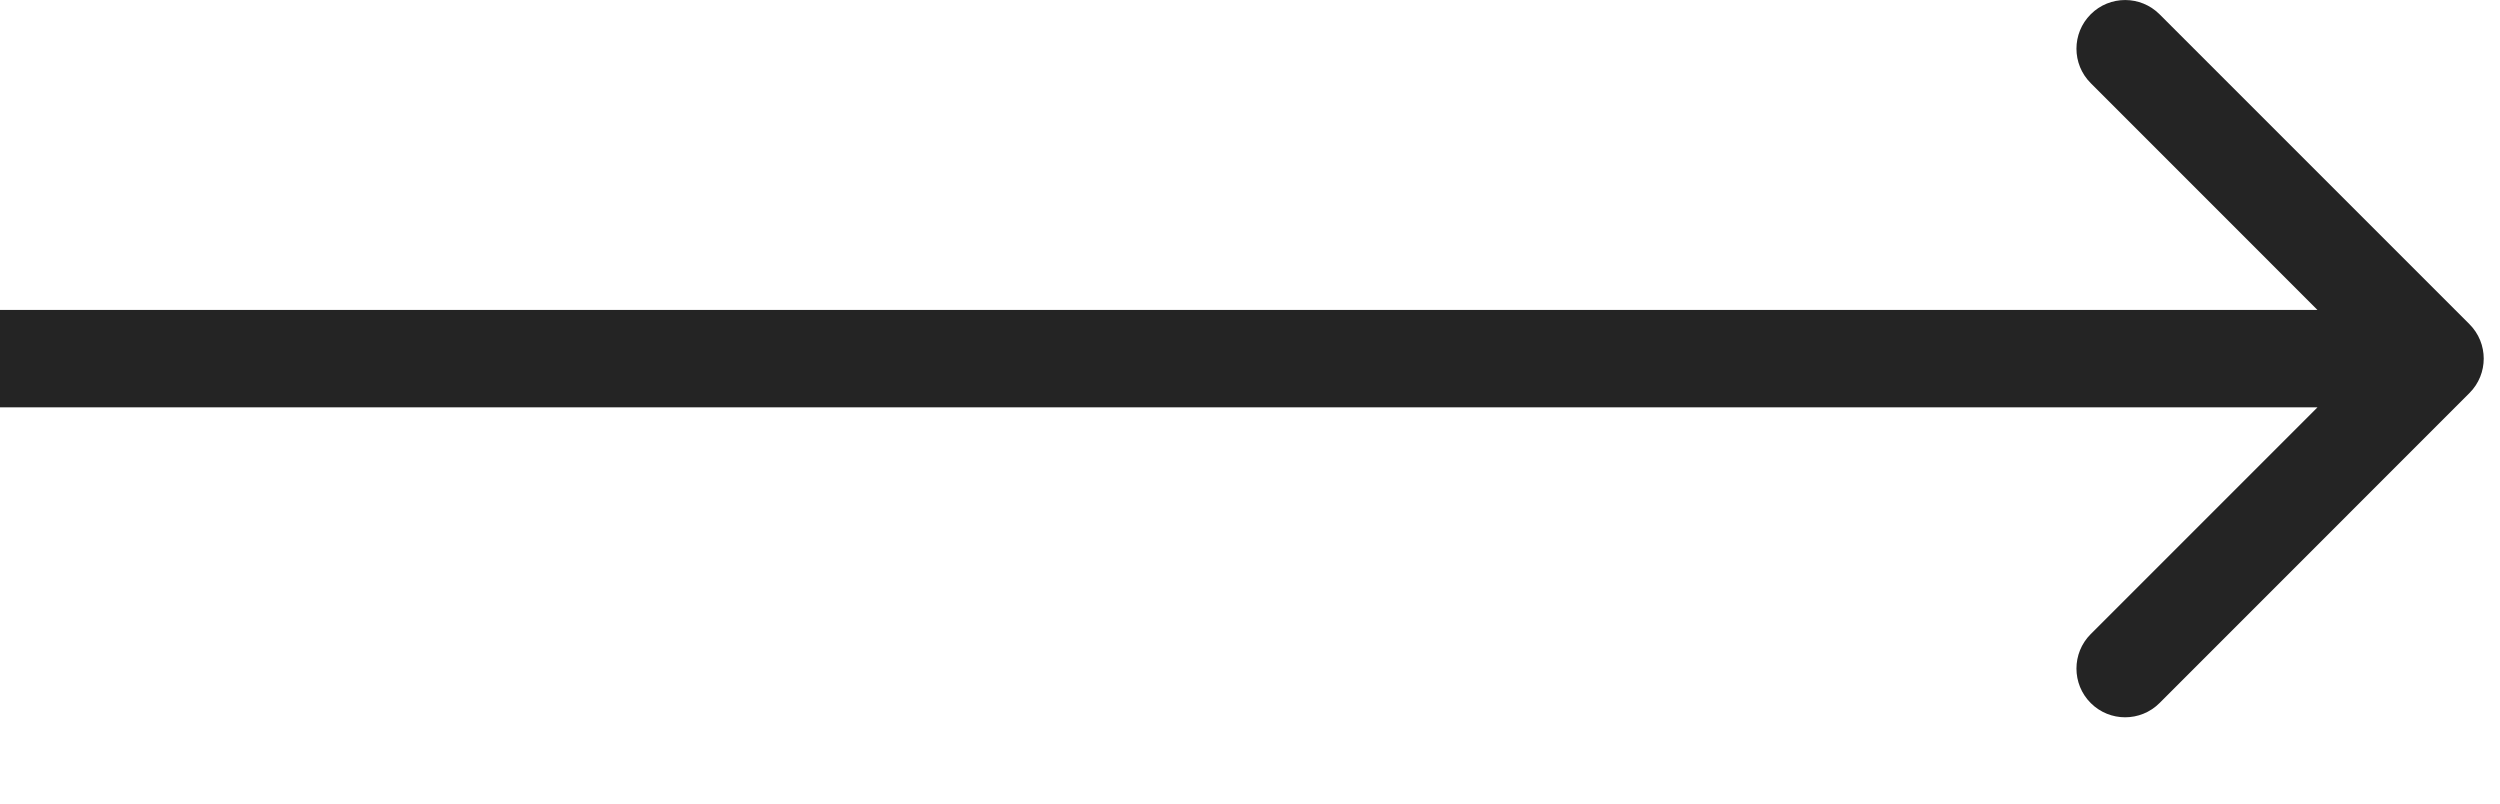 <?xml version="1.0" encoding="UTF-8"?> <svg xmlns="http://www.w3.org/2000/svg" width="28" height="9" viewBox="0 0 28 9" fill="none"><path d="M27.658 4.402C27.871 4.189 27.871 3.844 27.658 3.631L24.187 0.16C23.974 -0.053 23.629 -0.053 23.416 0.16C23.203 0.373 23.203 0.718 23.416 0.931L26.501 4.017L23.416 7.102C23.203 7.315 23.203 7.661 23.416 7.874C23.629 8.087 23.974 8.087 24.187 7.874L27.658 4.402ZM0 4.017V4.562H27.273V4.017V3.471H0V4.017Z" fill="#242424"></path></svg> 